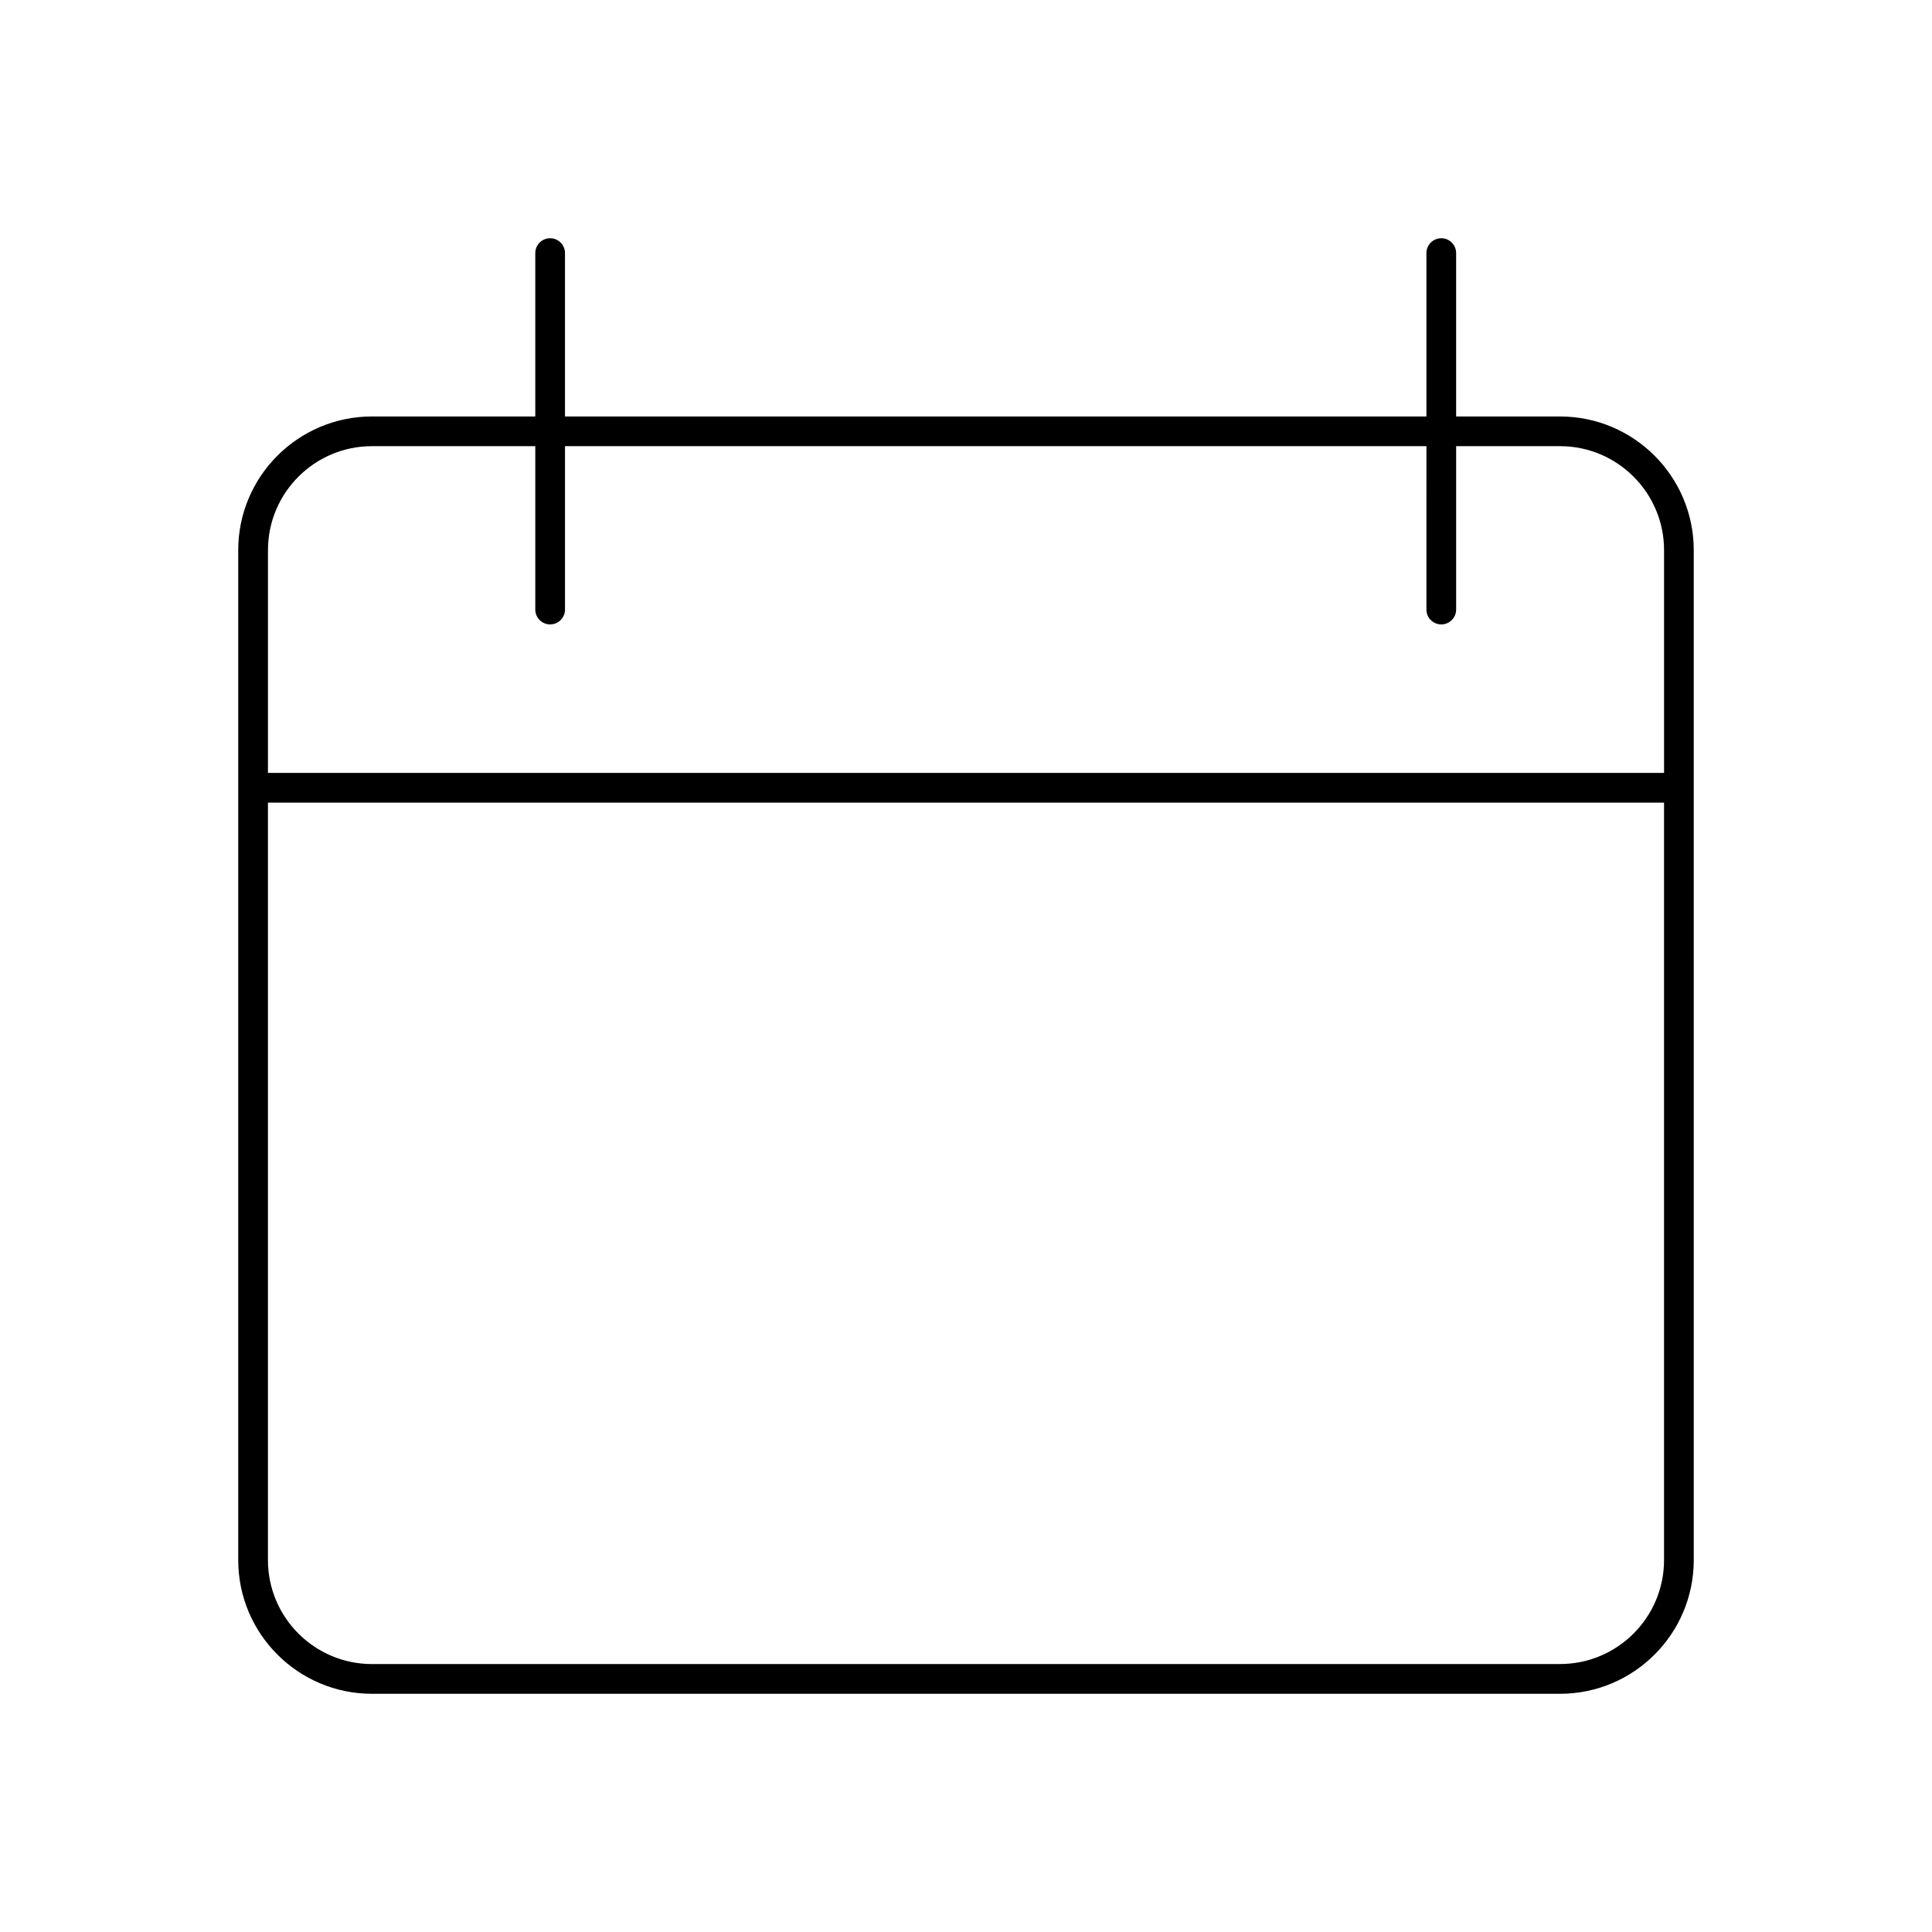 <?xml version="1.0" encoding="UTF-8"?>
<!-- The Best Svg Icon site in the world: iconSvg.co, Visit us! https://iconsvg.co -->
<svg fill="#000000" width="800px" height="800px" version="1.1" viewBox="144 144 512 512" xmlns="http://www.w3.org/2000/svg">
 <path d="m557.44 254.37h-27.551v-43.297c0-2.172-1.762-3.938-3.938-3.938-2.172 0-3.934 1.766-3.934 3.938v43.297h-228.29v-43.297c0-2.172-1.762-3.938-3.938-3.938-2.172 0-3.934 1.766-3.934 3.938v43.297h-43.297c-19.531 0-35.426 15.895-35.426 35.426v267.65c0 19.531 15.895 35.426 35.426 35.426h314.88c19.531 0 35.426-15.895 35.426-35.426l-0.004-267.65c0-19.531-15.895-35.422-35.426-35.422zm-314.88 7.871h43.297v43.297c0 2.172 1.762 3.938 3.938 3.938 2.172 0 3.938-1.762 3.938-3.938v-43.297h228.29l-0.004 43.297c0 2.172 1.762 3.938 3.938 3.938 2.172 0 3.938-1.762 3.938-3.938v-43.297h27.547c15.191 0 27.551 12.359 27.551 27.551v59.039h-369.98l0.004-59.039c0-15.191 12.355-27.551 27.551-27.551zm314.88 322.75h-314.88c-15.191 0-27.551-12.359-27.551-27.551v-200.74h369.98v200.73c0 15.195-12.359 27.555-27.555 27.555z"/>
</svg>